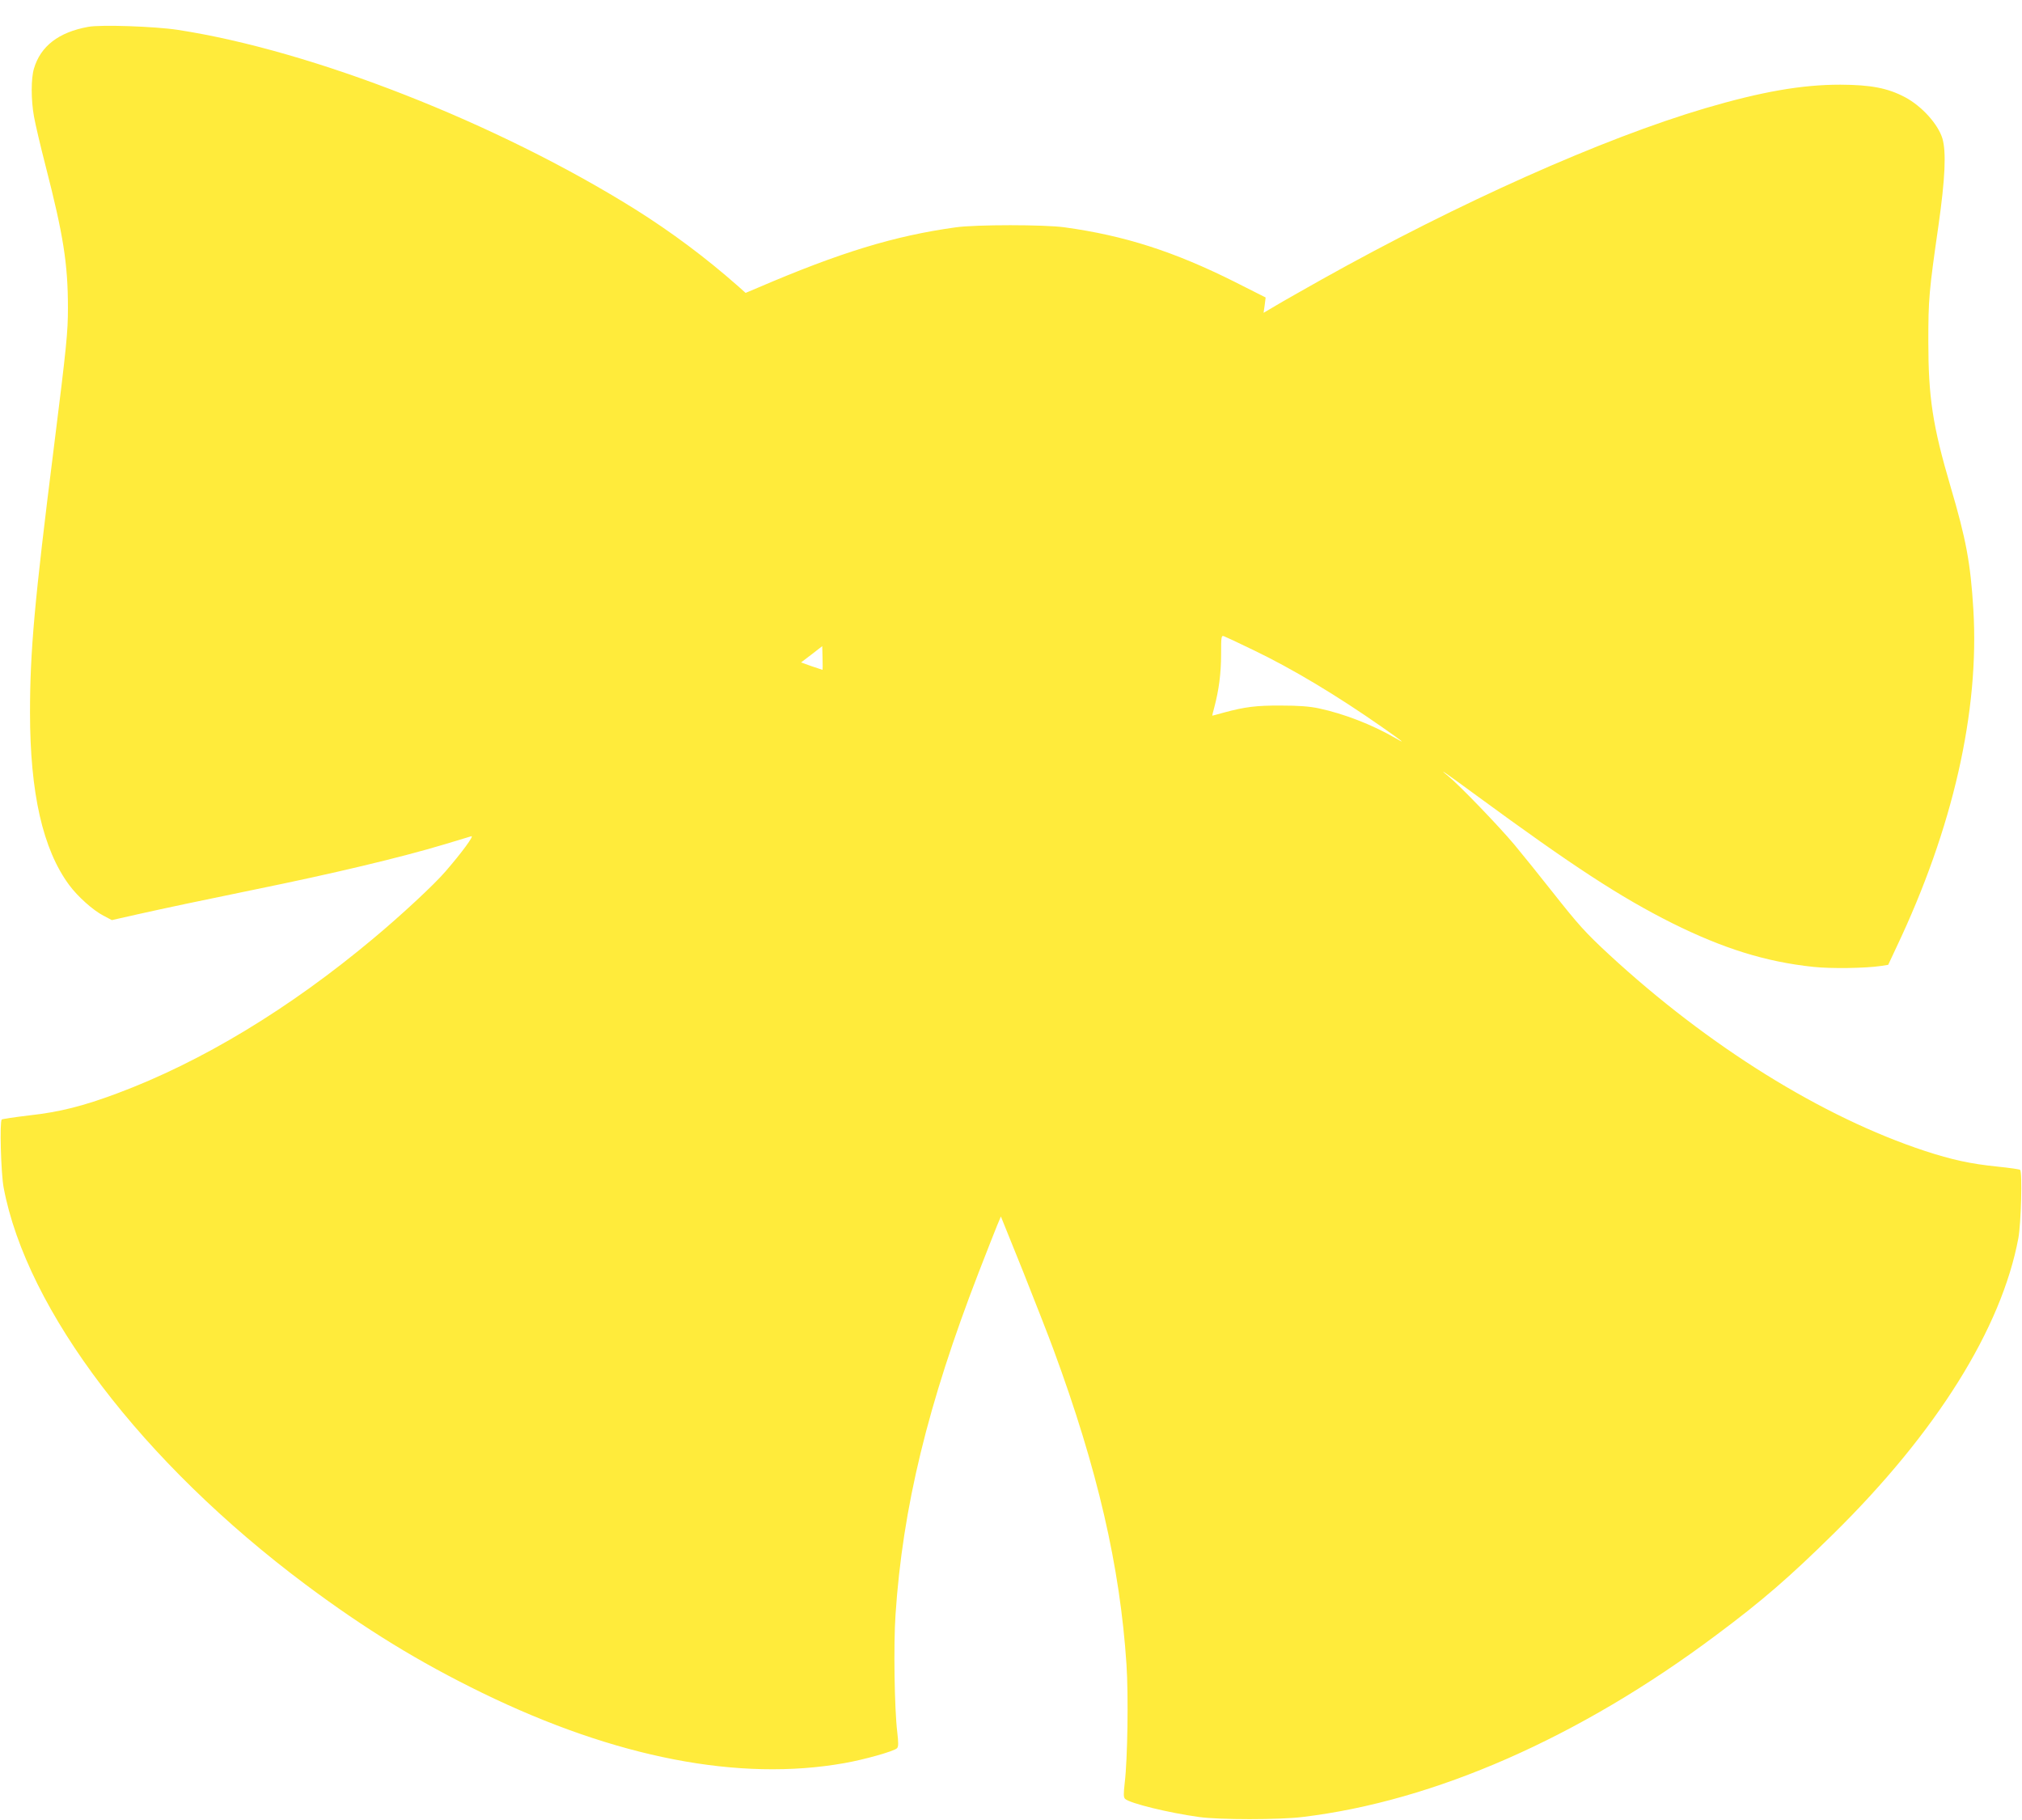 <?xml version="1.0" standalone="no"?>
<!DOCTYPE svg PUBLIC "-//W3C//DTD SVG 20010904//EN"
 "http://www.w3.org/TR/2001/REC-SVG-20010904/DTD/svg10.dtd">
<svg version="1.0" xmlns="http://www.w3.org/2000/svg"
 width="1280pt" height="1152pt" viewBox="0 0 1280 1152"
 preserveAspectRatio="xMidYMid meet">
<g transform="translate(0,1152) scale(0.1,-0.1)"
fill="#ffeb3b" stroke="none">
<path d="M558 11350 c-187 -34 -301 -122 -343 -264 -19 -63 -19 -197 0 -303 8
-46 41 -187 74 -315 112 -436 141 -617 141 -897 0 -153 -8 -237 -89 -883 -123
-977 -151 -1291 -151 -1678 0 -510 81 -866 248 -1092 53 -72 151 -160 217
-194 l53 -28 164 37 c170 38 406 88 743 157 491 100 917 201 1200 286 83 25
158 48 169 51 19 5 -60 -103 -164 -223 -72 -84 -280 -277 -455 -423 -531 -445
-1090 -783 -1624 -982 -214 -80 -364 -118 -555 -139 -93 -11 -172 -23 -175
-26 -14 -14 -5 -341 12 -431 146 -777 877 -1739 1912 -2513 378 -282 715 -489
1119 -686 844 -411 1626 -562 2291 -444 126 22 314 75 333 94 10 10 10 31 2
102 -18 148 -24 553 -11 744 45 677 204 1333 526 2165 51 132 104 266 117 298
l24 57 142 -352 c77 -194 164 -416 192 -493 278 -754 420 -1369 461 -1990 13
-196 7 -600 -11 -749 -8 -71 -8 -92 2 -102 29 -28 273 -88 468 -115 124 -18
512 -18 655 0 836 100 1755 504 2620 1152 290 216 465 368 742 641 651 641
1063 1299 1170 1871 17 92 26 418 11 432 -3 4 -68 13 -145 21 -168 17 -287 43
-458 99 -649 214 -1370 662 -2000 1244 -149 138 -193 187 -358 396 -78 99
-186 233 -240 298 -99 118 -348 377 -422 437 -72 58 -13 18 180 -124 611 -448
911 -644 1240 -809 324 -161 592 -245 894 -277 110 -12 330 -9 430 6 l44 7 52
111 c358 754 526 1494 487 2139 -18 295 -46 443 -144 776 -114 387 -141 567
-141 921 0 265 4 315 64 731 43 302 50 468 25 553 -28 91 -131 205 -237 261
-110 58 -216 78 -409 79 -245 0 -497 -44 -855 -149 -650 -192 -1560 -598
-2430 -1085 -115 -65 -245 -138 -288 -164 l-78 -46 7 49 6 48 -198 100 c-382
191 -696 292 -1074 344 -127 18 -564 18 -690 0 -390 -54 -732 -159 -1252 -382
l-78 -33 -47 42 c-205 181 -424 344 -650 486 -875 547 -2044 1006 -2898 1137
-144 22 -488 34 -567 19z m7377 -3945 c248 -119 529 -288 815 -488 136 -95
155 -111 80 -67 -144 83 -321 152 -480 186 -60 13 -130 18 -240 18 -156 1
-229 -8 -365 -45 -38 -11 -70 -19 -71 -19 -1 0 5 24 13 53 29 109 43 216 43
334 0 112 1 122 18 116 9 -3 94 -43 187 -88z m-2728 -50 c1 -41 1 -75 0 -75
-1 0 -32 11 -69 23 l-67 24 67 51 c37 29 67 52 67 52 0 0 1 -34 2 -75z"/>
</g>
</svg>
